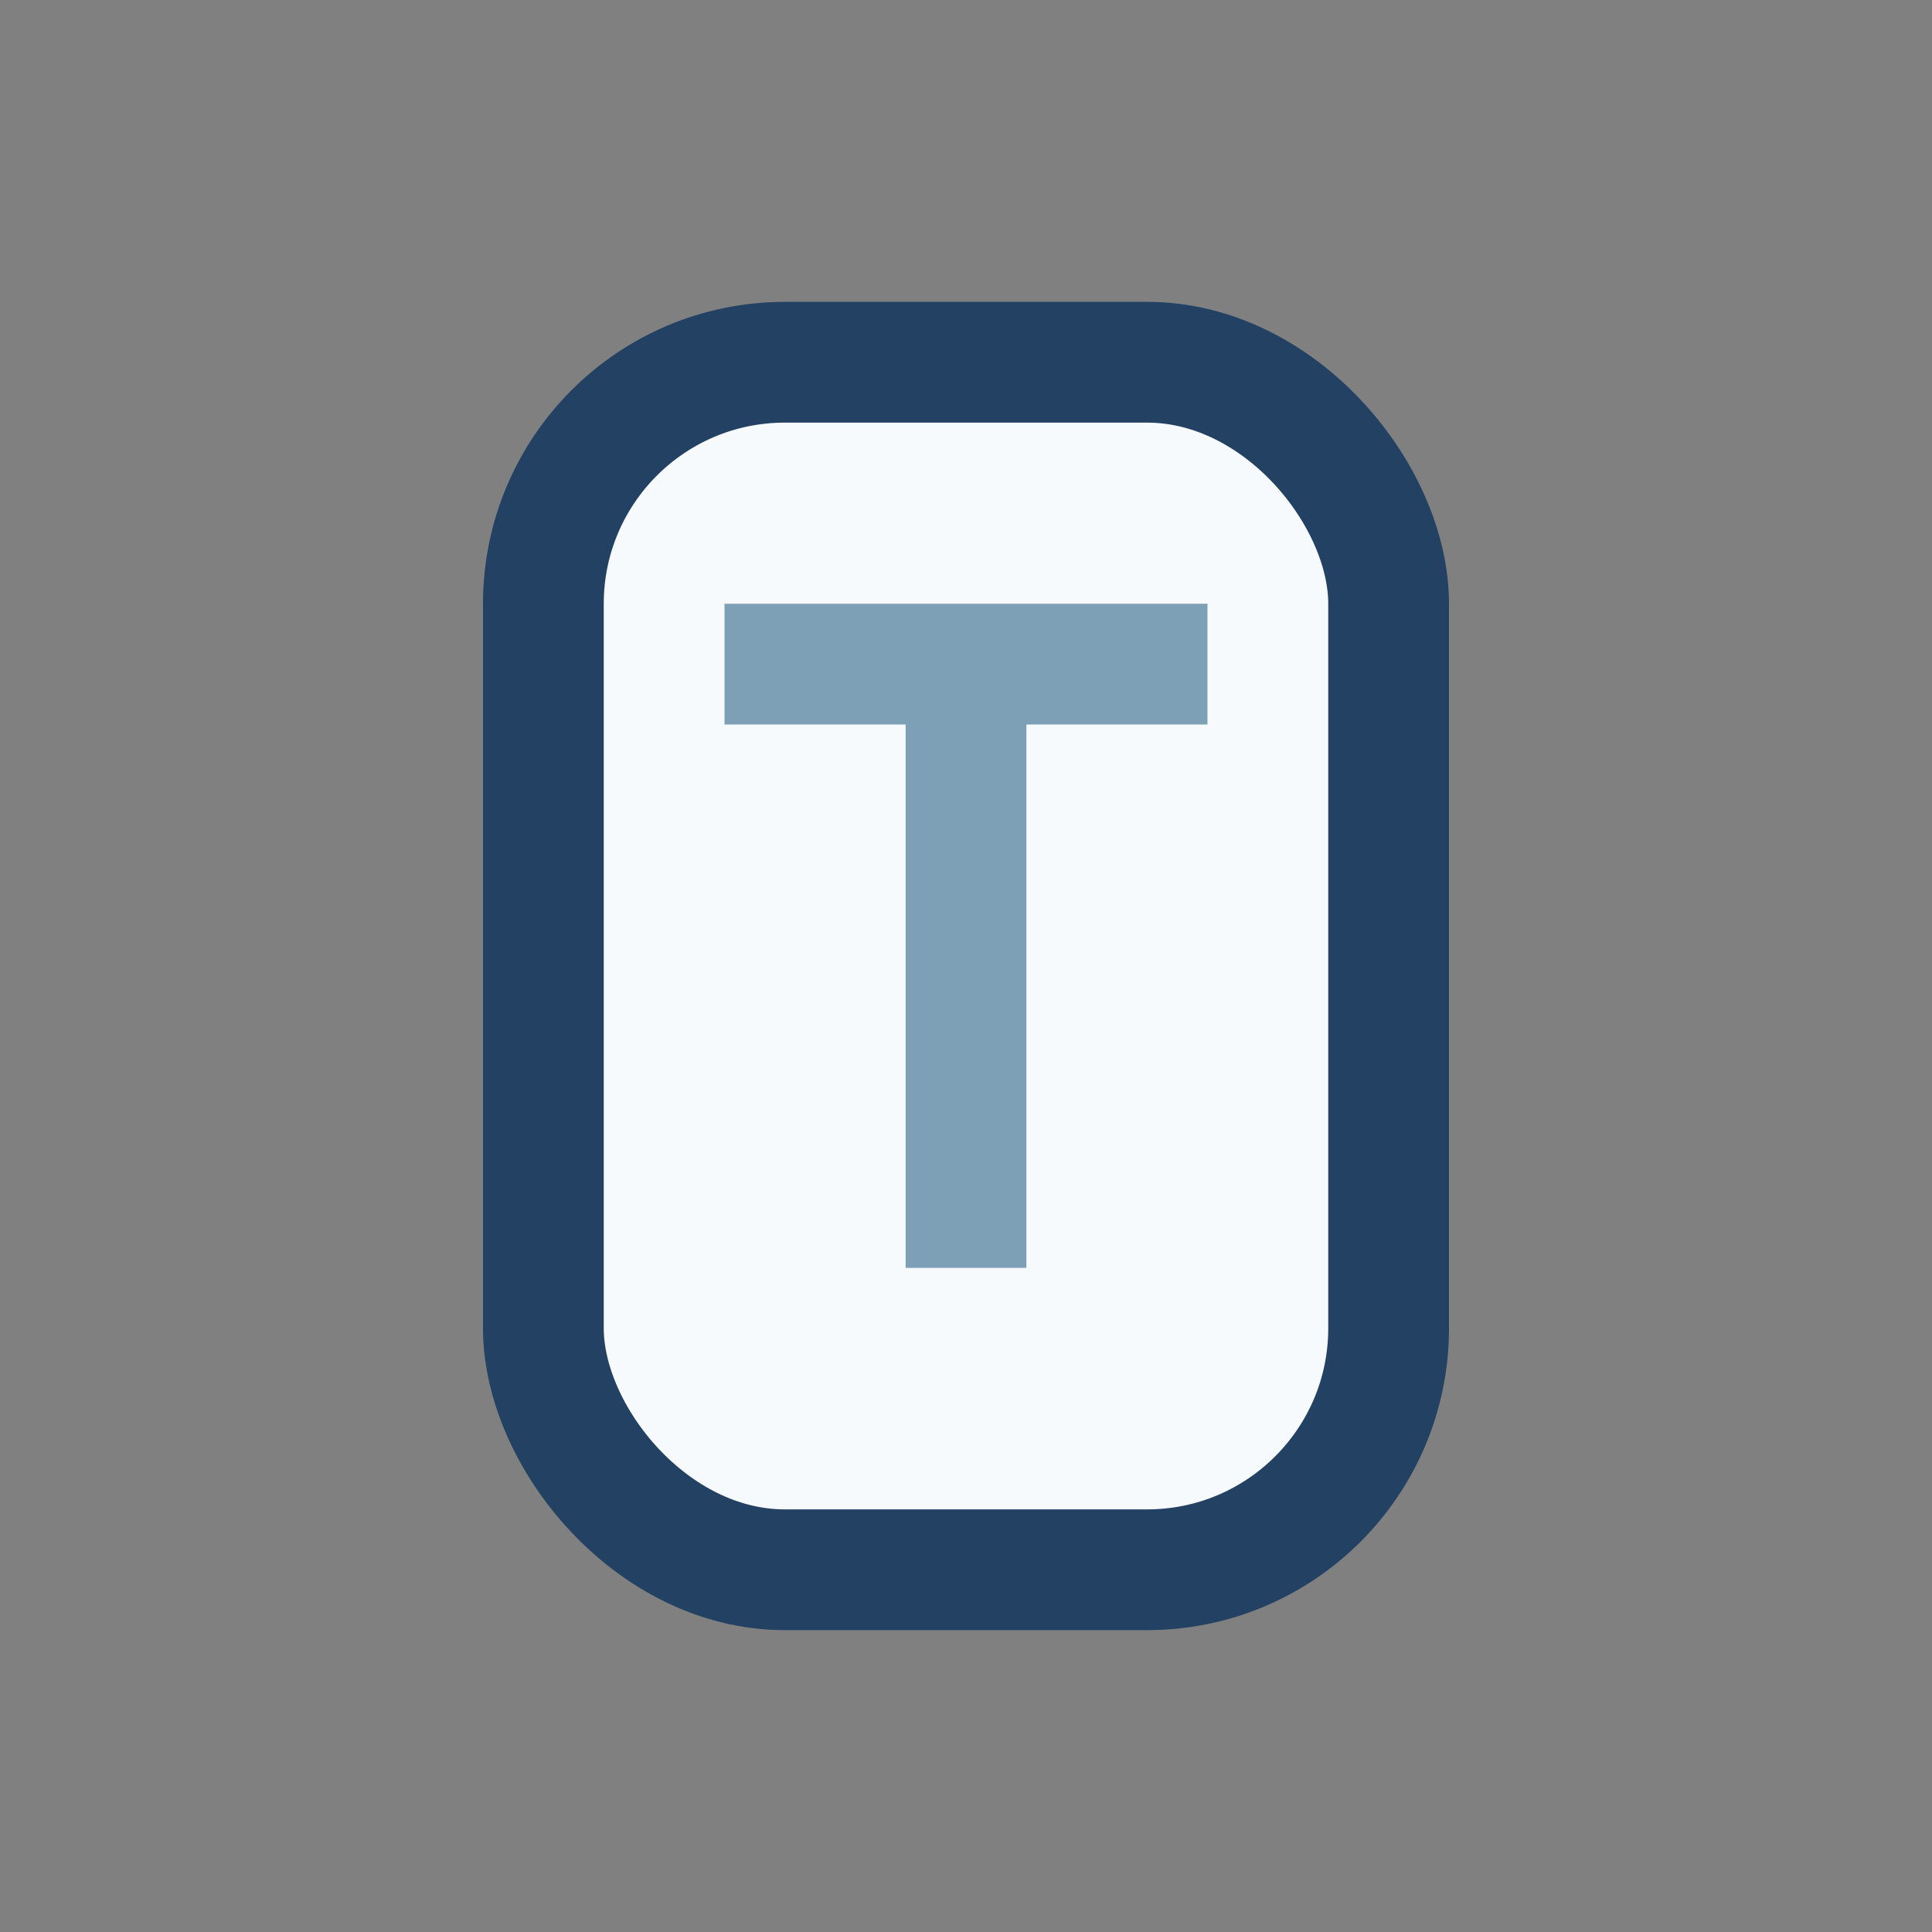 <?xml version="1.0" encoding="UTF-8"?>
<svg xmlns="http://www.w3.org/2000/svg" width="32" height="32" viewBox="0 0 32 32"><rect x="0" y="0" width="32" height="32" fill="#808080" stroke="none"/><rect x="9" y="6" width="14" height="20" rx="4" fill="#F7FAFC" stroke="#224163" stroke-width="2"/><path d="M12 11h8M16 11v10" stroke="#7EA0B7" stroke-width="2"/></svg>